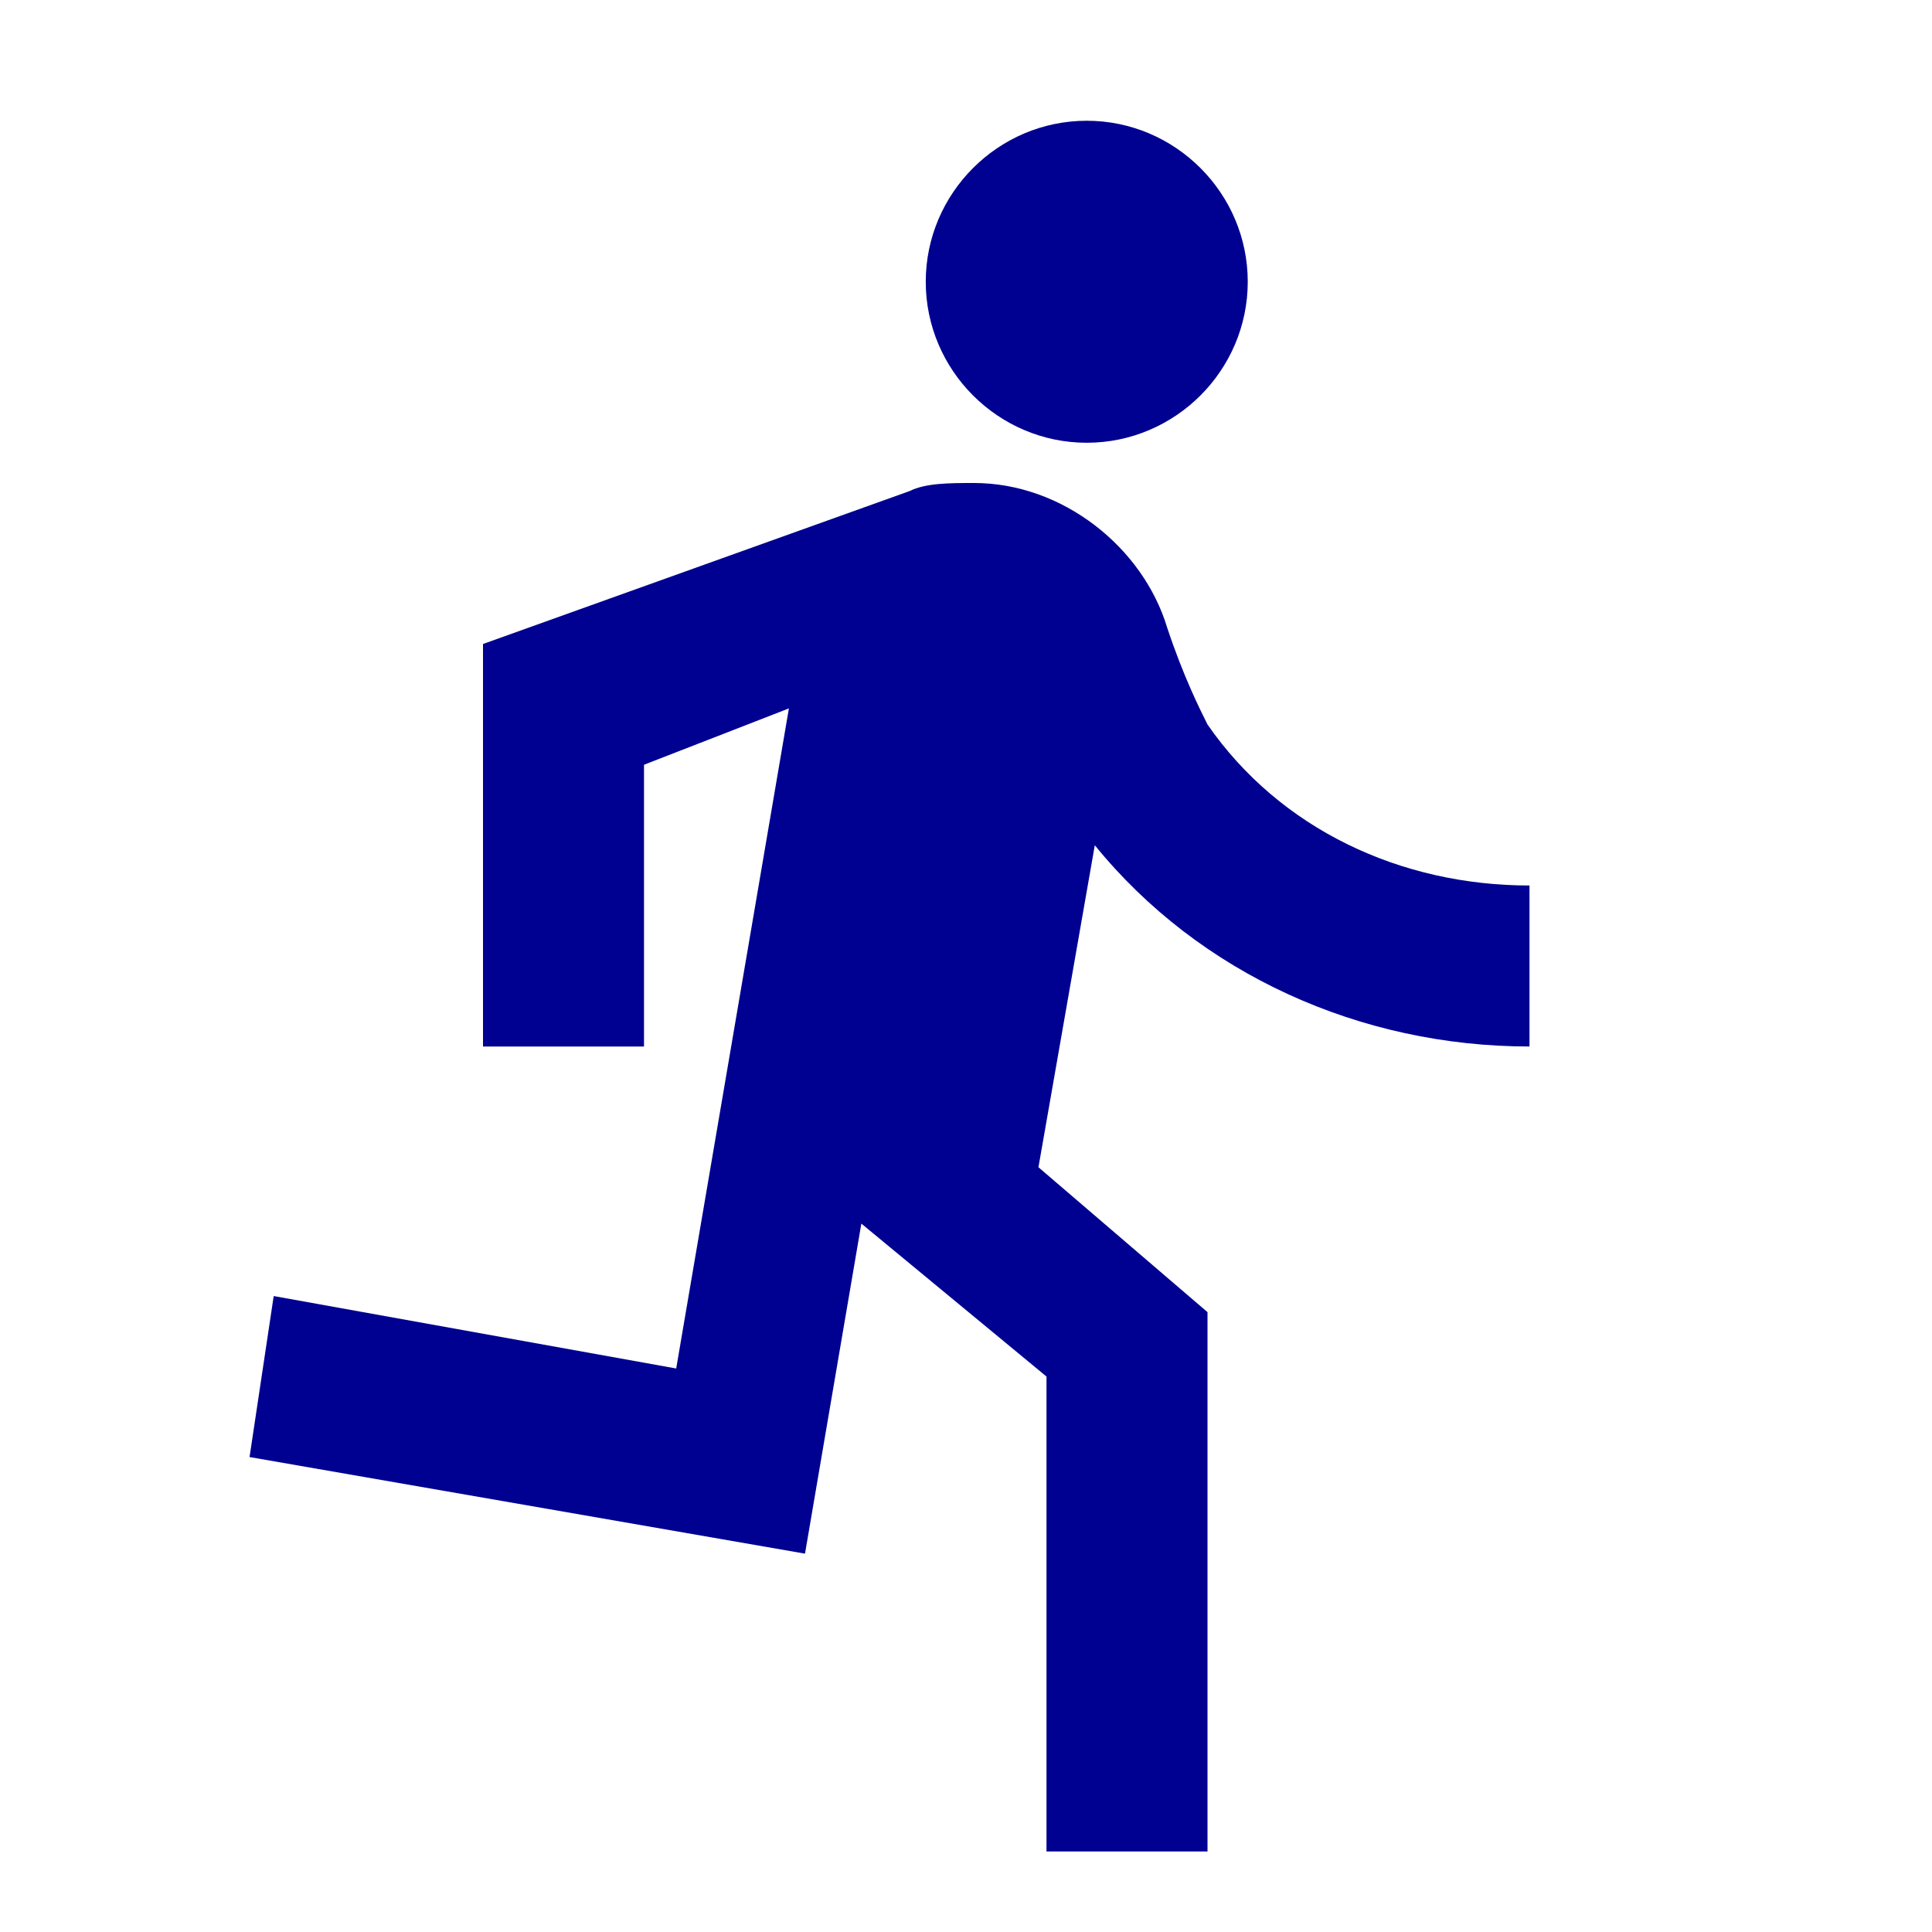 <?xml version="1.0" encoding="utf-8"?>
<!-- Generator: Adobe Illustrator 26.2.1, SVG Export Plug-In . SVG Version: 6.00 Build 0)  -->
<svg version="1.1" id="Calque_1" xmlns="http://www.w3.org/2000/svg" xmlns:xlink="http://www.w3.org/1999/xlink" x="0px" y="0px"
	 viewBox="0 0 24 24" style="enable-background:new 0 0 24 24;" xml:space="preserve">
<style type="text/css">
	.st0{fill:none;}
	.st1{fill:#000091;}
</style>
<path class="st0" d="M0,0h24v24H0V0z"/>
<path class="st1" d="M9.8,8.8L8,9.5V13H6V8h0l5.3-1.9C11.5,6,11.8,6,12.1,6c1.1,0,2.1,0.8,2.4,1.8c0.2,0.6,0.4,1,0.5,1.2
	c0.9,1.3,2.4,2,4,2v2c-2.1,0-4.1-0.9-5.4-2.5l-0.7,4l2.1,1.8V23h-2v-5.9l-2.3-1.9L10,19.3l-6.9-1.2l0.3-2L8.4,17L9.8,8.8z M13.5,5.5
	c-1.1,0-2-0.9-2-2s0.9-2,2-2s2,0.9,2,2S14.6,5.5,13.5,5.5z"/>
</svg>
